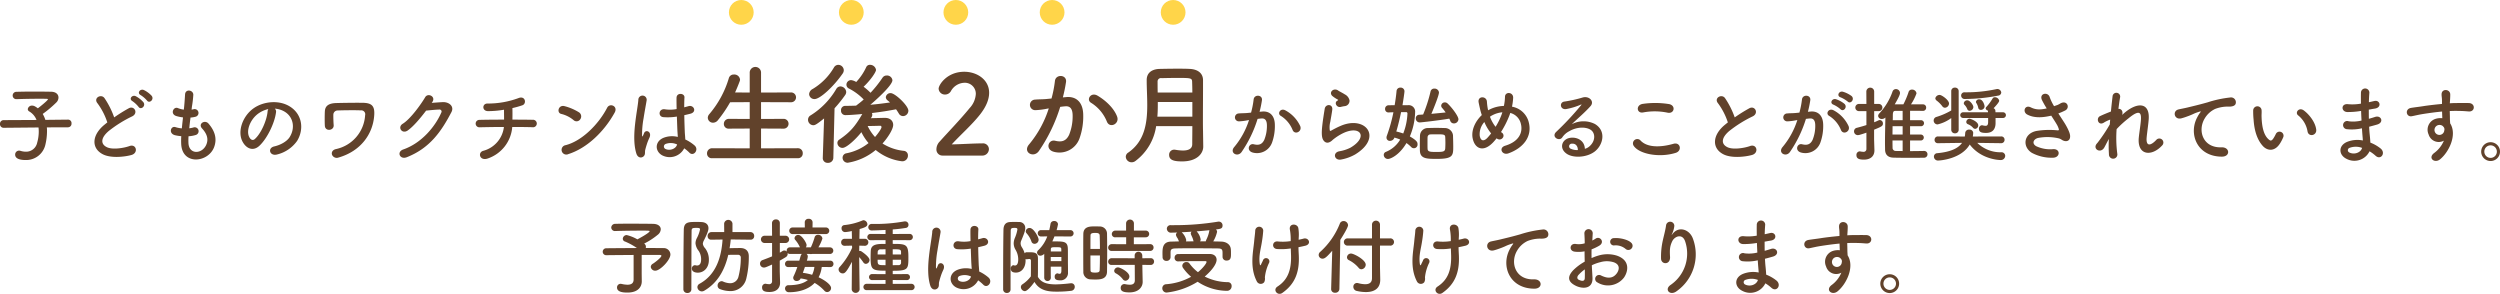 <svg id="グループ_11" data-name="グループ 11" xmlns="http://www.w3.org/2000/svg" width="908.88" height="106.84" viewBox="0 0 908.88 106.84">
  <defs>
    <style>
      .cls-1 {
        fill: #61422b;
        fill-rule: evenodd;
      }

      .cls-2 {
        fill: #ffd549;
      }
    </style>
  </defs>
  <path id="子どものワクチンは生後_か月から始めることが推奨されています_予防接種は随時受け付けております_" data-name="子どものワクチンは生後２か月から始めることが推奨されています。 予防接種は随時受け付けております。 " class="cls-1" d="M1030.74,2738.28a1.3,1.3,0,0,0,1.26-1.41,1.252,1.252,0,0,0-1.23-1.38h-0.03l-8.25.09a10.211,10.211,0,0,0-.96-2.16,41.112,41.112,0,0,0,5.01-4.23,2.559,2.559,0,0,0,.72-1.74c0-1.08-.84-2.07-2.67-2.1-1.68-.03-3.9-0.06-6.15-0.06s-4.56.03-6.42,0.09a1.337,1.337,0,0,0-1.41,1.35,1.308,1.308,0,0,0,1.38,1.32h0.06c2.58-.09,5.64-0.15,8.25-0.15,0.93,0,1.83,0,2.61.03,0.36,0,.51.06,0.51,0.18,0,0.39-3,2.79-3.66,3.27a7.42,7.42,0,0,0-1.26-.81,2.09,2.09,0,0,0-.81-0.18,1.508,1.508,0,0,0-1.59,1.29,1,1,0,0,0,.6.87,6.245,6.245,0,0,1,2.58,3.06l-11.91.06a1.328,1.328,0,0,0-1.38,1.41,1.312,1.312,0,0,0,1.35,1.38h0.03l12.63-.12a12.349,12.349,0,0,1,.09,1.53,14.709,14.709,0,0,1-.57,3.98,4.1,4.1,0,0,1-4.11,3.3,6.525,6.525,0,0,1-1.92-.3,2.039,2.039,0,0,0-.57-0.09,1.42,1.42,0,0,0-1.41,1.47c0,0.99.84,1.95,3.84,1.95a7.163,7.163,0,0,0,7.14-5.55,20.978,20.978,0,0,0,.6-4.82,12.05,12.05,0,0,0-.06-1.5Zm30.39-11.46a9.644,9.644,0,0,0-2.79-2.07c-1.35-.63-2.67,1.05-1.2,1.83a10.188,10.188,0,0,1,2.28,1.95C1060.29,2729.79,1062.18,2728.17,1061.13,2726.82Zm-3,2.34a9.748,9.748,0,0,0-2.73-2.16c-1.32-.69-2.7.96-1.26,1.77a10.453,10.453,0,0,1,2.22,2.07C1057.2,2732.13,1059.15,2730.54,1058.13,2729.16Zm-13.11,7.35c-0.3.21-.57,0.45-0.87,0.69-4.86,3.86-5.04,8.72-.72,10.91,2.97,1.5,7.98.9,10.35,0.24,2.67-.75,1.77-4.2-0.75-3.24-1.8.66-6.09,1.44-8.19,0.39-2.34-1.14-2.25-3.39.72-5.9a45.092,45.092,0,0,1,8.52-5.31c2.31-1.17.75-4.05-1.29-2.91a57.228,57.228,0,0,0-5.28,3.3,30.451,30.451,0,0,0-3.51-6.99c-1.2-1.71-4.14-.09-2.58,1.83A24.4,24.4,0,0,1,1045.02,2736.51Zm29.52,5.03a10.8,10.8,0,0,0,2.67-.48,1.429,1.429,0,1,0-.96-2.69,10.224,10.224,0,0,1-1.44.27c0.12-1.26.27-2.55,0.45-3.9a9.322,9.322,0,0,0,1.83-.3,1.408,1.408,0,1,0-.69-2.73,5.528,5.528,0,0,1-.75.15c0.03-.36.09-0.72,0.12-1.08a37.785,37.785,0,0,0,.51-4.32c0-1.77-2.85-2.25-3-.15-0.09,1.41-.15,2.55-0.33,4.44-0.03.36-.09,0.75-0.12,1.11a8.479,8.479,0,0,1-2.16-.57c-1.59-.66-2.91,2.1-0.63,2.88a13.668,13.668,0,0,0,2.49.51c-0.15,1.35-.3,2.67-0.42,3.99a10.513,10.513,0,0,1-2.31-.45c-1.71-.57-2.64,2.28-0.21,2.93a16.349,16.349,0,0,0,2.31.36c-0.06.93-.06,1.83-0.03,2.67,0.24,8.01,9.81,7.02,11.97,1.32,1.14-3.03.3-5.87-2.04-8.57-1.32-1.53-3.9.06-2.34,1.77,1.68,1.83,2.52,3.8,1.47,6.05-1.56,3.33-6.24,3.51-6.42-.78A22.227,22.227,0,0,1,1074.54,2741.54Zm31.38-10.04a7.781,7.781,0,0,1,3.72,1.2c2.97,1.89,3.78,5.82,1.65,9.17-0.99,1.56-3.3,2.85-5.58,3.36-2.58.6-1.65,3.63,0.99,2.94a12.541,12.541,0,0,0,7.32-4.95c2.61-4.28,1.86-9.8-2.79-12.59-3.78-2.28-9.27-1.86-12.96.69-4.02,2.79-6.03,8.37-4.14,12.08,1.32,2.58,3.84,3.75,6.15,1.62,2.88-2.67,5.58-8.33,6.06-12.14A1.5,1.5,0,0,0,1105.92,2731.5Zm-2.37.15a2.122,2.122,0,0,0-.27.93c-0.3,3.24-2.4,8.01-4.65,9.98-0.75.66-1.53,0.21-1.98-.66-1.26-2.3.24-6.29,3.03-8.45A9.941,9.941,0,0,1,1103.55,2731.65Zm25.5,17.63c8.25-2.37,12.51-8.69,12.99-15.26,0.27-3.48-.81-4.62-4.29-4.65-3.39-.03-6.93.03-9.39,0.09-3.36.06-4.17,1.41-4.26,3.03-0.06.9-.09,3.99,0,5.25,0.15,2.19,3.36,1.77,3.21-.24-0.09-1.02-.15-3.12-0.12-3.9a1.566,1.566,0,0,1,1.62-1.44c1.47-.06,6.24-0.15,8.37-0.03a1.421,1.421,0,0,1,1.56,1.77,13.413,13.413,0,0,1-10.56,12.29c-1.38.3-1.74,1.29-1.47,2.07A1.847,1.847,0,0,0,1129.05,2749.28Zm34.11-20.18c1.41-2.01-1.59-3.45-2.58-1.77-1.38,2.37-5.28,7.89-8.16,9.66-2.04,1.26-.27,3.84,1.74,2.49,2.07-1.41,4.71-4.56,6.75-7.26,1.35-.15,3.54-0.36,4.8-0.39a0.728,0.728,0,0,1,.72,1.11c-2.22,5.1-7.17,11.09-13.83,13.4-2.49.87-1.26,3.81,1.29,2.82,8.43-3.33,12.57-9.41,16.23-16.4,1.11-2.13-.9-3.75-3.21-3.63-1.2.06-2.67,0.18-3.96,0.27Zm29.07,9.06c2.97,0,5.67.03,7.32,0.09a1.366,1.366,0,1,0,.06-2.7c-1.41-.03-4.17-0.06-7.32-0.06,0.03-1.44.03-3.03,0-4.2a33.022,33.022,0,0,0,3.63-1.02c1.65-.57,1.08-3.66-1.5-2.58a31.9,31.9,0,0,1-11.01,1.95c-2.19-.15-2.28,2.7-0.06,2.76a34.329,34.329,0,0,0,5.88-.51c0,0.99.03,2.34,0.03,3.6-3.36,0-6.69.03-8.91,0.09a1.352,1.352,0,1,0,0,2.7c2.37-.06,5.61-0.12,8.85-0.12a10.2,10.2,0,0,1-7.47,8.66c-2.16.54-1.41,3.84,1.62,2.79A13.165,13.165,0,0,0,1192.23,2738.16Zm37.23-5.22c1.32-2.37-1.77-3.63-2.73-1.77-3.03,5.88-9.09,12.08-15.12,13.61a1.717,1.717,0,1,0,1.02,3.24C1219.53,2745.83,1225.74,2739.69,1229.46,2732.94Zm-12.51,2.43a1.774,1.774,0,0,0-.39-2.49,19.026,19.026,0,0,0-5.28-2.28c-2.28-.63-3.03,2.4-1.23,2.82a11.073,11.073,0,0,1,4.44,2.22A1.589,1.589,0,0,0,1216.95,2735.37Zm37.8,10.55a13.818,13.818,0,0,1,1.86,1.56c1.5,1.59,3.63-1.02,1.92-2.58a14.324,14.324,0,0,0-3.39-2.19c-0.03-.96-0.15-1.94-0.18-2.69-0.06-1.47-.15-3.81-0.18-6.15,0.72-.15,1.44-0.33,2.16-0.51,2.58-.63,1.29-3.36-0.66-2.76-0.48.15-1.02,0.27-1.53,0.42,0-1.47.03-2.73,0.09-3.57,0.12-1.62-2.82-1.89-2.88.06-0.03.93,0,2.46,0.03,4.14a12.6,12.6,0,0,1-4.23.09c-2.31-.39-2.67,2.67-0.6,2.85a20.615,20.615,0,0,0,4.92-.21c0.09,2.37.15,4.68,0.24,5.91,0.03,0.57.09,1.01,0.09,1.49a8.53,8.53,0,0,0-5.28.36c-3.12,1.38-3.06,4.8-.45,6.3A5.958,5.958,0,0,0,1254.75,2745.92Zm-14.76,2.91c0.75-.72.36-1.56,0.6-2.4,0.12-.48.3-1.14,0.54-1.89a18.357,18.357,0,0,1,.93-2.37c1.08-2.24-1.2-3.26-1.89-1.82-0.06.15-.27,0.69-0.36,0.86-0.3.6-.33,0.51-0.39-0.03a33.368,33.368,0,0,1,.57-6.26c0.39-2.55.9-5.16,1.11-6.51a1.519,1.519,0,1,0-3.03-.06c-0.15,1.95-.81,5.31-1.2,8.94s-0.48,7.49.48,10.52C1237.86,2749.43,1239.21,2749.55,1239.99,2748.83Zm12.18-4.32c-0.48,1.77-2.91,2.4-4.35,1.59a1,1,0,0,1,.18-1.77,5.414,5.414,0,0,1,4.14.18h0.03Zm43.87,5.01a1.7,1.7,0,0,0,1.8-1.8,1.742,1.742,0,0,0-1.8-1.83l-13.36.04v-7.2l8.08,0.04a1.785,1.785,0,1,0,0-3.56l-8.08.04v-6.12l10.8,0.04a1.785,1.785,0,1,0,0-3.56l-10.8.04v-7.12a2.064,2.064,0,1,0-4.12,0v7.12l-5.32-.04q0.9-1.98,1.68-4.08a1.773,1.773,0,0,0,.12-0.6,2.07,2.07,0,0,0-2.24-1.84,1.814,1.814,0,0,0-1.84,1.36,35.867,35.867,0,0,1-7.12,13.08,2.041,2.041,0,0,0-.52,1.28,1.872,1.872,0,0,0,1.92,1.8,2.267,2.267,0,0,0,1.76-.92,46.881,46.881,0,0,0,4.44-6.52l7.12-.04v6.12l-7.52-.04a1.818,1.818,0,0,0-1.88,1.84,1.7,1.7,0,0,0,1.88,1.72l7.52-.04v7.2l-13.64-.04a1.851,1.851,0,0,0-1.88,1.91,1.7,1.7,0,0,0,1.88,1.72h31.12Zm26.76-14.83a1.729,1.729,0,0,0,.32-1,1.605,1.605,0,0,0-.12-0.6c3.12-.36,6.12-0.84,8.76-1.36,0.36,0.48.68,1,1,1.52a1.755,1.755,0,0,0,1.56.96,1.982,1.982,0,0,0,1.92-1.96c0-1.84-4.84-6.4-6.44-6.4a1.685,1.685,0,0,0-1.76,1.48,1.571,1.571,0,0,0,.64,1.16c0.28,0.24.6,0.48,0.88,0.76-2.28.32-4.68,0.64-7.16,0.84,1.28-1.04,8.04-6.96,8.04-8.92a1.96,1.96,0,0,0-2.08-1.72,1.779,1.779,0,0,0-1.52.8,42.077,42.077,0,0,1-4.36,5.48,22.566,22.566,0,0,0-2.52-2.2c2.52-2.36,4.52-5.32,4.52-6.12a2.178,2.178,0,0,0-2.2-1.84,1.417,1.417,0,0,0-1.36.84,20.362,20.362,0,0,1-3.64,5.4,4.688,4.688,0,0,0-1.84-.68,1.692,1.692,0,0,0-1.72,1.64,1.592,1.592,0,0,0,.96,1.44,20.038,20.038,0,0,1,5.32,3.96c-0.92.84-1.84,1.52-2.72,2.2l-0.08.04c-1.32.04-2.64,0.08-3.96,0.08a1.512,1.512,0,0,0-1.48,1.64,1.568,1.568,0,0,0,1.52,1.72c1.8,0,4.84-.28,6.2-0.4-2.48,4.32-4.36,6.6-8.32,9.28a1.432,1.432,0,0,0-.72,1.24,1.853,1.853,0,0,0,1.84,1.8c1.52,0,5.04-3.36,6.88-5.72a18.233,18.233,0,0,0,2.6,3.96,18.476,18.476,0,0,1-8,3.71,1.645,1.645,0,0,0-1.44,1.6,1.828,1.828,0,0,0,1.92,1.84,21.215,21.215,0,0,0,10.12-4.63,18.634,18.634,0,0,0,9.6,4.11,2.046,2.046,0,0,0,2.12-2.08,1.627,1.627,0,0,0-1.48-1.72,17.817,17.817,0,0,1-7.76-2.67c1.88-2.08,3.88-5.16,3.88-6.76,0-1.44-1.08-2.56-3-2.56-0.68,0-3.32.08-5.12,0.12Zm-10.44-15.96a2.144,2.144,0,0,0,.4-1.2,2.025,2.025,0,0,0-2-1.96,1.868,1.868,0,0,0-1.6,1,21.965,21.965,0,0,1-7.68,7.76,2.308,2.308,0,0,0-1.32,1.88,1.882,1.882,0,0,0,2,1.8C1304.16,2728.01,1309.12,2723.41,1312.36,2718.73Zm-7.24,30.67v0.08a1.708,1.708,0,0,0,1.84,1.72,1.86,1.86,0,0,0,2-1.8l0.44-18.03a47.761,47.761,0,0,0,3.88-4.84,1.936,1.936,0,0,0,.36-1.08,2.2,2.2,0,0,0-2.08-2.04,1.778,1.778,0,0,0-1.52.92,27.9,27.9,0,0,1-9.32,9.6,1.813,1.813,0,0,0-.96,1.6,1.989,1.989,0,0,0,1.92,2c0.6,0,1.2-.28,3.92-2.48Zm19-7.59a16.286,16.286,0,0,1-2.68-4c1.8,0,4.04-.08,4.32-0.08h0.12a0.49,0.49,0,0,1,.6.44C1326.48,2738.85,1325,2740.81,1324.12,2741.81Zm38.88,6.75a2.376,2.376,0,0,0,2.52-2.35,2.135,2.135,0,0,0-2.4-2.08c-3.28,0-7.8.32-11.12,0.36,3.32-3.6,7.24-7,10.28-10.84,2.36-3,3.32-5.64,3.32-7.92,0-4.76-4.4-7.64-9.04-7.64-6.28,0-9.32,4.76-9.32,6.16a2.268,2.268,0,0,0,2.36,2.12,2.418,2.418,0,0,0,2.08-1.2,5.828,5.828,0,0,1,4.92-3.08,3.991,3.991,0,0,1,4.16,4.08,8.252,8.252,0,0,1-2.24,5.12c-3.52,4.32-8.16,9.08-10.92,12.2a4.075,4.075,0,0,0-1.16,2.72,2.192,2.192,0,0,0,2.24,2.35H1363Zm49.12-14.19c-1.08-2.88-3.92-5.72-7.12-7.6-2.48-1.44-4.24,1.56-2.28,2.64a14.362,14.362,0,0,1,5.72,6.88C1409.52,2738.77,1413.12,2737.01,1412.12,2734.37Zm-19.72-6.96a52.7,52.7,0,0,0,1.16-5.64c0.32-2.68-3.76-2.92-4.04-.32a42.7,42.7,0,0,1-1.24,6.36l-2,.2c-1.44.12-2.68,0.08-3.92,0.2a1.922,1.922,0,1,0,.12,3.84,27.137,27.137,0,0,0,4.32-.56l0.48-.08a38.594,38.594,0,0,1-7.08,13c-2.6,2.91,1.56,5.23,3.48,2.51a58.73,58.73,0,0,0,7.76-16.07c0.64-.08,1.24-0.16,1.84-0.2,1.84-.16,2.68,1,2.68,3.44a17.854,17.854,0,0,1-1.28,6.92c-1.12,2.36-2.8,2.72-5.08,2.16-2.44-.6-3.72,3.08-0.56,3.99a7.748,7.748,0,0,0,9.4-4.79,23.825,23.825,0,0,0,1.36-8.92c-0.16-4.48-2.72-6.44-6.08-6.16Zm51.04,17.88-0.08-5.64c-0.04-1.36-.04-2.84-0.04-4.4,0-3.56.04-7.56,0.04-11.32v-2.84c-0.04-2.64-2.12-3.92-4.84-4.04-1.36-.08-2.96-0.08-4.56-0.08-2.2,0-4.48.04-6.28,0.08-2.72.04-4.8,1.28-4.8,4.04,0,2.88.2,6,.2,9.12,0,6.6-.96,13.16-6.92,17.27a1.825,1.825,0,0,0-.88,1.52,2.113,2.113,0,0,0,2.12,2,2.277,2.277,0,0,0,1.4-.48,19.293,19.293,0,0,0,7.52-12.67h13.16c0,2.36-.04,4.6-0.04,6.56,0,1.8-1.56,2.31-3.4,2.31a16.712,16.712,0,0,1-2.72-.27,1.641,1.641,0,0,0-.44-0.04,1.819,1.819,0,0,0-1.84,1.91c0,1.92,1.8,2.36,4.72,2.36,5.56,0,7.68-3,7.68-5.35v-0.04Zm-16.56-19.64c-0.04-1.36-.04-2.72-0.04-3.96a1.226,1.226,0,0,1,1.48-1.28c1.68-.04,3.76-0.08,5.8-0.08,4.68,0,5.24.04,5.28,1.36,0.04,1.2.08,2.56,0.08,3.96h-12.6Zm12.6,8.76h-12.72c0.16-1.8.16-3.56,0.16-5.32h12.56v5.32Zm39.23,3.45a12.437,12.437,0,0,0-5.34-5.7c-1.86-1.08-3.18,1.17-1.71,1.98a10.772,10.772,0,0,1,4.29,5.16C1476.76,2741.15,1479.46,2739.84,1478.71,2737.86Zm-14.79-5.22a39.528,39.528,0,0,0,.87-4.23c0.24-2.01-2.82-2.19-3.03-.24a32.028,32.028,0,0,1-.93,4.77l-1.5.15c-1.08.09-2.01,0.06-2.94,0.15a1.441,1.441,0,1,0,.09,2.88,20.353,20.353,0,0,0,3.24-.42l0.36-.06a28.89,28.89,0,0,1-5.31,9.74c-1.95,2.19,1.17,3.93,2.61,1.89a44.137,44.137,0,0,0,5.82-12.05c0.48-.06.93-0.12,1.38-0.15,1.38-.12,2.01.75,2.01,2.58a13.342,13.342,0,0,1-.96,5.18c-0.84,1.77-2.1,2.04-3.81,1.62-1.83-.45-2.79,2.31-0.42,3a5.816,5.816,0,0,0,7.05-3.6,17.816,17.816,0,0,0,1.02-6.68c-0.12-3.36-2.04-4.83-4.56-4.62Zm30.81-2.04a1.952,1.952,0,0,0,1.89-2.1,3.2,3.2,0,0,0-1.71-2.19c-0.87-.57-1.89-1.02-2.43-1.41-1.5-1.08-3.48.51-2.19,1.92a10.5,10.5,0,0,0,2.13,1.41c0.21,0.15-.09.3-0.24,0.39-1.26.69-.18,2.61,1.26,2.25C1493.92,2730.75,1494.34,2730.66,1494.73,2730.6Zm3.96,17.54c10.14-6.21,3.75-14.3-5.31-10.37-1.41.6-2.82,1.38-3.42,1.71-0.27.15-.42,0.15-0.51-0.09a7.878,7.878,0,0,1,.18-3.12c0.24-1.44.57-3.12,0.72-4.38,0.27-2.16-2.46-2.22-2.76-.3-0.24,1.53-.63,3.84-0.87,6.03s-0.3,4.04.24,5.09,1.74,1.89,3.51.18a18.621,18.621,0,0,1,4.02-2.57c3.18-1.44,5.37-.99,6,0.21s-0.27,3.26-3.57,5.18a14.069,14.069,0,0,1-4.02,1.29c-2.55.51-1.77,3.48,0.66,3A16.242,16.242,0,0,0,1498.69,2748.14Zm34.2-13.01a4.785,4.785,0,0,1,.36.81,1.375,1.375,0,0,0,1.32.93,1.617,1.617,0,0,0,1.65-1.5c0-1.11-2.28-4.17-3.93-5.73a1.388,1.388,0,0,0-.99-0.42,1.3,1.3,0,0,0-1.35,1.2,1.183,1.183,0,0,0,.33.81,15.816,15.816,0,0,1,1.29,1.65c-1.35.15-3.33,0.33-5.19,0.51,1.17-2.76,2.76-6.81,2.76-7.77a1.573,1.573,0,0,0-1.68-1.41,1.322,1.322,0,0,0-1.38,1.05,52.835,52.835,0,0,1-2.7,8.37c-0.54.03-1.02,0.09-1.41,0.09a1.258,1.258,0,0,0-1.26,1.32,1.432,1.432,0,0,0,1.47,1.47C1522.54,2736.51,1529.08,2735.79,1532.89,2735.13Zm1.44,10.1c0-1.35-.06-2.94-0.09-4.05a2.977,2.977,0,0,0-3.09-2.63c-0.96-.03-2.04-0.06-3.18-0.06-0.9,0-1.86.03-2.76,0.06a2.841,2.841,0,0,0-2.97,2.75c-0.03.93-.06,2.16-0.06,3.39,0,0.75,0,1.47.03,2.13,0.12,2.94,2.55,2.94,6.21,2.94C1534.24,2749.76,1534.33,2748.56,1534.33,2745.23Zm-18.45-14.99c0.27-1.62.72-4.53,0.72-5.1a1.362,1.362,0,0,0-1.47-1.29,1.345,1.345,0,0,0-1.41,1.23c-0.15,1.65-.39,3.39-0.69,5.16-0.81,0-1.56.03-2.25,0.03a1.278,1.278,0,0,0-1.23,1.35,1.2,1.2,0,0,0,1.23,1.26h0.06c0.54-.03,1.14-0.06,1.74-0.06a56.8,56.8,0,0,1-2.37,8.48,2.209,2.209,0,0,0-.15.69,1.2,1.2,0,0,0,1.29,1.23,1.7,1.7,0,0,0,1.59-1.2,14.386,14.386,0,0,1,2.1.72,10.627,10.627,0,0,1-5.19,4.47,1.163,1.163,0,0,0-.78,1.11,1.5,1.5,0,0,0,1.53,1.47c0.99,0,4.23-1.5,6.72-5.79a12.67,12.67,0,0,1,1.68,1.41,1.331,1.331,0,0,0,2.34-1.05c0-.54-0.09-1.2-2.79-2.76a24.093,24.093,0,0,0,1.92-8.78,2.338,2.338,0,0,0-2.58-2.58h-2.01Zm15.54,15.68c-0.06,1.23-.84,1.32-3.15,1.32-2.16,0-3.21,0-3.27-1.11-0.03-.54-0.03-1.35-0.03-2.16s0-1.62.03-2.13a1.044,1.044,0,0,1,1.17-.98c0.57-.03,1.29-0.03,2.01-0.03,2.58,0,3.18,0,3.24,1.01,0.03,0.51.06,1.29,0.06,2.04S1531.45,2745.38,1531.42,2745.92Zm-14.31-13.16a0.484,0.484,0,0,1,.57.54,22.4,22.4,0,0,1-1.53,7.23,21.383,21.383,0,0,0-2.52-.72c0.69-2.34,1.26-4.71,1.74-7.05h1.74Zm32.97,9.53c0.09,0.06.15,0.09,0.24,0.15a1.44,1.44,0,0,0,1.98-.3,1.274,1.274,0,0,0-.21-1.85,4.41,4.41,0,0,1-.39-0.3,33.815,33.815,0,0,0,3.06-6.06c0.12-.3.21-0.6,0.3-0.87a5.293,5.293,0,0,1,3.87,4.02c0.72,2.85-.45,6.29-5.67,7.88-2.61.78-1.14,3.63,1.14,2.79,5.19-1.86,8.88-6,7.32-11.54a7.638,7.638,0,0,0-6.03-5.43,20.6,20.6,0,0,0,.42-3.18c0.12-2.19-3-2.43-2.97-.33a18.388,18.388,0,0,1-.39,3.24,12.322,12.322,0,0,0-5.13,1.26,5.949,5.949,0,0,0-.6.33,5.225,5.225,0,0,1-.15-0.66,21.428,21.428,0,0,1-.3-2.49c-0.12-2.13-3.51-2.16-3,.33,0.12,0.63.42,2.01,0.57,2.61,0.15,0.66.36,1.32,0.57,1.95-2.49,2.37-3.93,5.67-3.3,8.54,0.81,3.78,3.96,5.1,7.5,1.29C1549.3,2743.25,1549.69,2742.8,1550.08,2742.29Zm2.1-9.47c-0.03.15-.09,0.3-0.12,0.42a23.829,23.829,0,0,1-2.34,4.86,13.207,13.207,0,0,1-2.04-3.66,5.245,5.245,0,0,1,.87-0.54A9.657,9.657,0,0,1,1552.18,2732.82Zm-4.08,7.68a19.752,19.752,0,0,1-1.44,1.7c-0.84.87-2.25,1.53-2.7-.81a6.6,6.6,0,0,1,1.68-5.03A16.612,16.612,0,0,0,1548.1,2740.5Zm34.08,5.6c-0.09-2.7-2.34-4.14-4.74-4.05-3.54.12-4.95,3.84-1.77,5.91,2.28,1.5,6.96,1.38,9.93-.75,3.15-2.28,4.56-7.55.24-10.13a9.191,9.191,0,0,0-8.43.09c1.08-1.05,2.28-2.13,3.48-3.24s2.4-2.28,3.36-3.36c1.5-1.68-.48-3.81-2.88-3.12a46.387,46.387,0,0,1-6.6,1.47c-2.04.24-1.59,3.21,0.78,2.7a24.033,24.033,0,0,0,5.04-1.53c0.24-.12.54-0.24,0.21,0.18a106.278,106.278,0,0,1-9.06,9.69c-1.86,1.82,1.14,3.59,2.22,2a6.655,6.655,0,0,1,2.52-2.24c3.03-1.77,6.27-1.56,7.83-.51,1.71,1.14,1.8,3.98-.39,5.93A4.043,4.043,0,0,1,1582.18,2746.1Zm-2.55.45a5.4,5.4,0,0,1-2.52-.45,0.958,0.958,0,0,1,.42-1.86C1578.85,2744.12,1579.66,2745.17,1579.63,2746.55Zm32.64-13.58c2.43,0.51,3.09-2.58.57-3.12a31.85,31.85,0,0,0-9.57-.09c-2.67.39-2.28,3.57,0.09,3.12A22.809,22.809,0,0,1,1612.27,2732.97Zm2.94,14.6c2.43-.75,1.71-3.99-0.78-3.3-4.53,1.29-9.39,1.5-11.94-1.11a1.581,1.581,0,0,0-2.49,1.95C1602.07,2748.02,1609.27,2749.43,1615.21,2747.57Zm18.96-11.06c-0.3.21-.57,0.45-0.87,0.69-4.86,3.86-5.04,8.72-.72,10.91,2.97,1.5,7.98.9,10.35,0.24,2.67-.75,1.77-4.2-0.75-3.24-1.8.66-6.09,1.44-8.19,0.39-2.34-1.14-2.25-3.39.72-5.9a45.092,45.092,0,0,1,8.52-5.31c2.31-1.17.75-4.05-1.29-2.91a57.228,57.228,0,0,0-5.28,3.3,30.451,30.451,0,0,0-3.51-6.99c-1.2-1.71-4.14-.09-2.58,1.83A24.4,24.4,0,0,1,1634.17,2736.51Zm43.56-7.59c1.08,1.08,2.67-.87,1.41-2.01a9.966,9.966,0,0,0-3.15-1.56c-1.44-.39-2.4,1.53-0.84,2.04A10.473,10.473,0,0,1,1677.73,2728.92Zm-2.61,2.79c1.05,1.11,2.67-.78,1.44-1.95a9.613,9.613,0,0,0-3.06-1.68c-1.41-.45-2.49,1.41-0.93,1.98A10.33,10.33,0,0,1,1675.12,2731.71Zm2.94,6.15a12.437,12.437,0,0,0-5.34-5.7c-1.86-1.08-3.18,1.17-1.71,1.98a10.772,10.772,0,0,1,4.29,5.16C1676.11,2741.15,1678.81,2739.84,1678.06,2737.86Zm-14.79-5.22a39.528,39.528,0,0,0,.87-4.23c0.24-2.01-2.82-2.19-3.03-.24a32.028,32.028,0,0,1-.93,4.77l-1.5.15c-1.08.09-2.01,0.06-2.94,0.15a1.441,1.441,0,1,0,.09,2.88,20.353,20.353,0,0,0,3.24-.42l0.36-.06a28.89,28.89,0,0,1-5.31,9.74c-1.95,2.19,1.17,3.93,2.61,1.89a44.137,44.137,0,0,0,5.82-12.05c0.48-.06.93-0.12,1.38-0.15,1.38-.12,2.01.75,2.01,2.58a13.342,13.342,0,0,1-.96,5.18c-0.84,1.77-2.1,2.04-3.81,1.62-1.83-.45-2.79,2.31-0.42,3a5.816,5.816,0,0,0,7.05-3.6,17.816,17.816,0,0,0,1.02-6.68c-0.12-3.36-2.04-4.83-4.56-4.62Zm42.18,14.24c-1.62.03-3.36,0.06-5.04,0.06v-3.87h3.87a1.076,1.076,0,1,0,0-2.15h-3.87v-3.03h3.87a1.1,1.1,0,1,0,0-2.19h-3.87v-3.42c1.62,0,3.24,0,4.65.03h0.03a1.14,1.14,0,0,0,1.17-1.2,1.125,1.125,0,0,0-1.14-1.17h-4.38a18.5,18.5,0,0,0,2.01-3.99,1.584,1.584,0,0,0-1.65-1.38,1.231,1.231,0,0,0-1.26.96,29.669,29.669,0,0,1-1.86,4.41h-3.15c1.83-3.12,1.92-3.81,1.92-4.14a1.466,1.466,0,0,0-1.5-1.41,1.283,1.283,0,0,0-1.23.93,22.336,22.336,0,0,1-4.74,7.86,1.4,1.4,0,0,0-.48.96,1.261,1.261,0,0,0,1.38,1.11,1.707,1.707,0,0,0,1.26-.54c-0.06,2.91-.15,6.24-0.15,9.17,0,0.87.03,1.68,0.03,2.46,0.03,2.13,1.32,2.94,3.06,2.97,1.86,0.06,4.02.06,6.15,0.06,1.71,0,3.42,0,4.92-.03a1.218,1.218,0,0,0,1.29-1.26,1.181,1.181,0,0,0-1.26-1.2h-0.03Zm-20.91-.66a1.012,1.012,0,0,1-1.23.96,4.943,4.943,0,0,1-.96-0.12,0.831,0.831,0,0,0-.27-0.03,1.262,1.262,0,0,0-1.17,1.38c0,1.41,1.26,1.62,2.73,1.62,2.58,0,3.81-1.44,3.81-3.33v-0.12c-0.03-1.05-.12-3.75-0.12-4.23v-3.2c2.7-1.11,3.21-1.32,3.21-2.25a1.223,1.223,0,0,0-1.11-1.26,0.95,0.95,0,0,0-.48.12c-0.51.24-1.02,0.48-1.59,0.69v-4.05h1.68a1.305,1.305,0,1,0,0-2.61h-1.68v-4.5a1.425,1.425,0,0,0-2.85,0l0.03,4.5h-2.73a1.305,1.305,0,1,0,0,2.61h2.73v5.07c-1.11.36-2.28,0.69-3.45,0.99a1.293,1.293,0,0,0-1.05,1.29,1.355,1.355,0,0,0,1.41,1.37,2.438,2.438,0,0,0,.57-0.08q1.26-.36,2.52-0.81v5.99Zm13.17-10.52h-3.6c0.03-.39.03-0.78,0.03-1.14,0-1.47,0-2.25.9-2.25h2.67v3.39Zm0,5.22h-3.69c0-1.02.03-2.04,0.03-3.03h3.66v3.03Zm0,5.99c-0.87,0-1.71,0-2.49-.03a1.122,1.122,0,0,1-1.17-1.26c-0.03-.81-0.03-1.68-0.03-2.55h3.69v3.84Zm22.56-21.35a1.168,1.168,0,0,0-1.29,1.17,1.253,1.253,0,0,0,1.35,1.26,65.065,65.065,0,0,0,12.12-1.23,1.216,1.216,0,0,0,1.11-1.14,1.426,1.426,0,0,0-1.71-1.23,51.979,51.979,0,0,1-10.89,1.17h-0.69Zm7.23,5.13c0-.51-0.63-2.58-1.89-2.58a1.156,1.156,0,0,0-1.26.9,0.726,0.726,0,0,0,.12.39,4.861,4.861,0,0,1,.72,1.77,0.929,0.929,0,0,0,.96.78A1.345,1.345,0,0,0,1727.5,2730.69Zm6.72,4.2a1.035,1.035,0,1,0,0-2.07h-2.76l-0.03-.48a1.024,1.024,0,0,0-.66-0.99c2.01-2.1,2.04-2.58,2.04-2.73a1.566,1.566,0,0,0-1.56-1.26,0.876,0.876,0,0,0-.84.45,18.286,18.286,0,0,1-2.28,3.09,0.8,0.8,0,0,0-.24.51,1.055,1.055,0,0,0,.84.81v0.6h-9a1.036,1.036,0,1,0,0,2.07h9.06v1.41c0,1.11-.33,1.44-0.93,1.44a4.426,4.426,0,0,1-1.11-.18,0.661,0.661,0,0,0-.24-0.03,1.207,1.207,0,0,0-1.05,1.35c0,1.29,1.2,1.44,2.58,1.44,2.88,0,3.45-2.01,3.45-3.57v-1.86h2.73Zm-10.8-3.93c0-.87-1.29-2.49-2.19-2.49a1.255,1.255,0,0,0-1.29,1.02,0.86,0.86,0,0,0,.24.6,4.591,4.591,0,0,1,1.02,1.56,0.9,0.9,0,0,0,.87.63A1.423,1.423,0,0,0,1723.42,2730.96Zm0.66,7.89a1.255,1.255,0,0,0,1.11-1.29c0-1.35-2.76-2.4-3.18-2.4a1.258,1.258,0,0,0-1.17,1.17,0.921,0.921,0,0,0,.63.84,4.544,4.544,0,0,1,1.83,1.29A1.138,1.138,0,0,0,1724.08,2738.85Zm-10.98-7.68a1.591,1.591,0,0,0,1.47-1.53c0-1.29-2.67-3.12-3.36-3.12a1.587,1.587,0,0,0-1.62,1.2,1.178,1.178,0,0,0,.51.87,10.628,10.628,0,0,1,2.01,2.01A1.2,1.2,0,0,0,1713.1,2731.17Zm2.28,8.01a1.291,1.291,0,0,0,1.35,1.29,1.275,1.275,0,0,0,1.35-1.29v-14.04a1.273,1.273,0,0,0-1.35-1.29,1.257,1.257,0,0,0-1.35,1.29v7.02a25.066,25.066,0,0,1-5.34,2.34,1.347,1.347,0,0,0-1.05,1.32,1.4,1.4,0,0,0,1.44,1.41,13.533,13.533,0,0,0,4.95-2.31v4.26Zm18.15,4.88a1.2,1.2,0,0,0,1.23-1.26,1.164,1.164,0,0,0-1.26-1.2l-10.29.03a8.267,8.267,0,0,0,.15-1.4,1.3,1.3,0,0,0-1.44-1.11,1.338,1.338,0,0,0-1.47,1.29,7.978,7.978,0,0,1-.15,1.22l-9.75-.03a1.2,1.2,0,0,0-1.23,1.26,1.147,1.147,0,0,0,1.2,1.2h0.03l8.76-.12c-1.41,2.01-4.2,3.3-9,3.75a1.252,1.252,0,0,0-1.23,1.26,1.447,1.447,0,0,0,1.56,1.41c0.78,0,8.4-.57,11.46-5.82,4.05,5.37,10.59,5.64,11.16,5.64a1.59,1.59,0,0,0,1.74-1.5,1.341,1.341,0,0,0-1.53-1.32,12.063,12.063,0,0,1-8.64-3.42l8.67,0.12h0.03Zm20.79-10.82a23.088,23.088,0,0,0,2.49-1.08c1.83-.93.78-3.84-1.65-2.61a10.062,10.062,0,0,1-1.11.6c-0.45.15-.87,0.3-1.29,0.45a17.27,17.27,0,0,1-1.56-3.21c-0.6-2.16-3.96-1.47-2.85.96a30.288,30.288,0,0,0,1.74,3.06c-2.25.51-3.9,0.57-5.82-.39-2.16-1.05-3.09,1.68-1.23,2.64,2.07,1.08,4.68,1.26,8.13.51a4.874,4.874,0,0,0,.57-0.12c0.72,1.14,1.44,2.22,1.98,3.15a7.455,7.455,0,0,1,.75,1.68c0.12,0.39,0,.54-0.45.51a29.077,29.077,0,0,0-7.62.21c-4.8.96-5.22,5.81-1.71,7.97a15.23,15.23,0,0,0,7.5,1.77c2.85,0.09,3.03-3.24.27-3.12a11.854,11.854,0,0,1-6.21-1.08c-1.59-.93-1.08-2.46.6-2.97a18.2,18.2,0,0,1,7.41.09,3.356,3.356,0,0,1,1.23.51c1.56,1.08,3.33.57,3.09-1.56-0.15-1.43-1.68-4.01-2.22-4.82C1755.73,2735.4,1755.01,2734.32,1754.32,2733.24Zm18.36,9.29a47.041,47.041,0,0,0,.03,5.55,1.533,1.533,0,1,0,3.03-.24,43.982,43.982,0,0,1-.24-8.9,36.064,36.064,0,0,1,4.29-3.9c4.2-3.48,4.65-1.86,4.56.27-0.09,1.8-.63,5.04-0.78,6.62-0.69,6.63,4.68,7.11,8.49,2.94a1.467,1.467,0,1,0-2.16-1.98c-2.01,2.13-3.78,2.49-3.48-.93,0.15-1.7.63-4.88,0.75-6.68,0.39-5.97-3.96-6.24-8.61-2.43-0.33.27-.69,0.6-1.05,0.93,0.45-1.41-.39-2.31-1.35-2.19,0.21-1.74.42-3.24,0.63-4.32a1.388,1.388,0,0,0-2.76-.3c-0.15,1.32-.39,3.33-0.6,5.58-1.41.54-2.85,1.14-3.93,1.65-1.62.75-.69,3.69,1.38,2.37a11.107,11.107,0,0,1,2.28-1.08c-0.06.6-.09,1.17-0.15,1.77a58.741,58.741,0,0,1-4.47,6.68,2.453,2.453,0,0,0-.24.27c-1.65,1.95,1.38,3.78,2.73,1.41C1771.51,2744.75,1772.05,2743.61,1772.68,2742.53Zm41.07,6.42c3.18,0.03,3-3.51-.15-3.39-6.72.24-8.73-6.05-6.09-10.46a8.646,8.646,0,0,1,3.84-3.51,12.894,12.894,0,0,1,4.47-.84c2.1,0.12,2.76-.48,2.94-0.99a1.769,1.769,0,0,0-2.04-2.31,40.392,40.392,0,0,0-8.19,1.77c-3.06.87-5.67,1.47-7.14,1.83-0.96.24-2.7,0.57-3.33,0.72-2.4.51-1.62,3.96,1.02,3.24,0.9-.24,1.74-0.54,2.7-0.9,2.04-.78,1.53-0.78,3.78-1.5,0.57-.18.72-0.21,0.24,0.42a10.367,10.367,0,0,0-.96,1.56C1801.57,2740.62,1804.69,2748.92,1813.75,2748.95Zm34.32-9.83c-0.3-2.55-2.37-5.37-4.5-6.96-1.8-1.35-3.42.87-1.98,1.86a9.467,9.467,0,0,1,3.33,5.82C1845.34,2741.9,1848.31,2741.3,1848.07,2739.12Zm-13.11,4.94a13.726,13.726,0,0,0,1.17-2.31,1.472,1.472,0,0,0-2.73-1.07,12.233,12.233,0,0,1-.99,1.76c-0.66.9-1.05,0.81-1.83,0.06-1.68-1.61-2.25-4.58-2.37-7.73-0.06-1.38.06-1.44,0-2.61a1.53,1.53,0,1,0-3.06.03,29.884,29.884,0,0,0,.15,3.33c0.24,3.78,1.23,7.25,3.39,9.59C1830.37,2746.91,1833.04,2747.18,1834.96,2744.06Zm29.43-11.72c0.03,1.17.09,2.34,0.15,3.48a12.784,12.784,0,0,1-4.68.27,1.492,1.492,0,1,0-.63,2.88,16.312,16.312,0,0,0,5.46-.33c0.06,0.93.12,1.77,0.18,2.48,0.06,0.69.12,1.32,0.15,1.95a10.137,10.137,0,0,0-5.73.51c-3.27,1.38-3.09,4.74-.24,6.15a6.119,6.119,0,0,0,8.4-2.73,13.813,13.813,0,0,1,2.19,1.62c1.89,1.74,3.84-.99,1.83-2.64a13.952,13.952,0,0,0-3.72-2.13c-0.06-1.08-.15-2.16-0.24-2.96-0.09-.87-0.15-1.8-0.21-2.82,0.87-.21,1.83-0.48,2.88-0.78,2.67-.75,1.53-3.51-0.69-2.79-0.81.27-1.56,0.48-2.28,0.69-0.03-1.11-.03-2.22-0.03-3.33,0.69-.12,1.44-0.27,2.25-0.39,2.61-.42,1.8-3.21-0.18-2.76-0.72.15-1.41,0.33-2.04,0.45,0.03-1.2.09-2.4,0.18-3.48a1.53,1.53,0,0,0-3.06.03c-0.03.96-.03,2.37,0,3.96a17.255,17.255,0,0,1-4.65.21c-2.73-.33-2.61,2.79-0.3,2.85a26.99,26.99,0,0,0,4.71-.36Zm0.36,13.43c-0.45,1.68-2.79,2.58-4.62,1.68a0.907,0.907,0,0,1,.09-1.71A6.532,6.532,0,0,1,1864.75,2745.77Zm29.73-2.64a10.651,10.651,0,0,1-3.42,4.41c-2.61,1.86,0,3.99,2.01,2.4,3.18-2.55,6.36-8.9,3.69-13.1-0.03-.66-0.09-1.29-0.09-1.71,0-.87-0.03-1.8-0.06-2.76,0.78-.03,1.5-0.06,2.19-0.06,1.86,0.03,2.58.03,4.71,0.21,2.4,0.18,2.52-3,0-3.06-2.04-.03-3.09,0-4.56,0-0.66,0-1.44.03-2.31,0.09,0-.15.03-0.3,0.03-0.45,0.06-.81.15-2.19,0.12-2.88-0.12-1.89-3.15-2.1-3.15.09,0,0.96.18,1.08,0.15,2.94v0.54c-2.64.24-5.34,0.57-6.84,0.81-1.26.21-3.21,0.42-4.41,0.63-2.37.39-1.77,3.39,0.24,3.03,0.9-.15,2.31-0.54,4.47-0.87,1.56-.24,4.05-0.6,6.57-0.84,0.03,0.87.06,1.77,0.09,2.43a5.944,5.944,0,0,0-2.58.27,4.143,4.143,0,0,0-2.4,5.64A3.835,3.835,0,0,0,1894.48,2743.13Zm-0.03-4.88a1.356,1.356,0,0,1,.18,1.14,1.786,1.786,0,0,1-3.45.51,1.84,1.84,0,0,1,.87-2.28,1.955,1.955,0,0,1,1.92.12A3.863,3.863,0,0,1,1894.45,2738.25Zm20.43,8.87a3.42,3.42,0,1,0-3.42,3.42A3.418,3.418,0,0,0,1914.88,2747.12Zm-1.14,0a2.28,2.28,0,0,1-4.56,0A2.28,2.28,0,0,1,1913.74,2747.12Zm-674.45,44.4v-6.83h6.6c0.39,0,.57.12,0.57,0.3,0,0.63-2.43,2.49-3.09,2.88a1.394,1.394,0,0,0-.78,1.14,1.582,1.582,0,0,0,1.68,1.4c1.68,0,5.46-3.83,5.46-5.9a2.393,2.393,0,0,0-2.55-2.31c-0.96-.03-3.45-0.03-6.42-0.03a1.166,1.166,0,0,0,.06-0.45,1.328,1.328,0,0,0-.45-1.02,0.8,0.8,0,0,1-.18-0.15,26.3,26.3,0,0,0,5.1-3.33,2.64,2.64,0,0,0,.93-1.86c0-1.08-.96-1.95-2.79-1.98-1.62-.03-4.83-0.06-7.89-0.06-2.22,0-4.38,0-5.79.06a1.411,1.411,0,0,0-1.53,1.35,1.328,1.328,0,0,0,1.47,1.26h0.09c2.31-.09,6.81-0.15,9.66-0.15,2.61,0,2.73.06,2.73,0.21,0,0.63-4.38,2.94-4.44,2.97a14.894,14.894,0,0,0-3.87-1.56,1.421,1.421,0,0,0-1.44,1.32,1.048,1.048,0,0,0,.78,1.02,23.252,23.252,0,0,1,4.35,2.37c-4.41.03-9.06,0.06-11.22,0.09a1.261,1.261,0,0,0,0,2.52h0.03c2.01-.03,6.06-0.06,9.99-0.09v8.93c0,1.2-.66,1.89-2.22,1.89a9.793,9.793,0,0,1-2.07-.27,2.353,2.353,0,0,0-.42-0.06,1.3,1.3,0,0,0-1.32,1.35c0,1.8,2.64,1.83,3.84,1.83,3.81,0,5.16-2.1,5.16-4.08v-0.06Zm39.6-12.38a1.257,1.257,0,0,0,1.29-1.35,1.33,1.33,0,0,0-1.32-1.41h-6.57v-3.12a1.529,1.529,0,0,0-3.03,0l0.03,3.12h-4.68a1.38,1.38,0,0,0-1.35,1.44,1.242,1.242,0,0,0,1.32,1.32h0.03l4.08-.06c-0.42,6.33-2.28,12.74-8.34,16.07a1.422,1.422,0,0,0-.81,1.23,1.643,1.643,0,0,0,1.62,1.56,1.82,1.82,0,0,0,.9-0.27c4.83-2.82,7.41-7.5,8.7-13.01,1.17-.03,2.46-0.03,3.48-0.03a0.978,0.978,0,0,1,1.08,1.08,27.513,27.513,0,0,1-.87,6.95,3.073,3.073,0,0,1-3,2.31,6.836,6.836,0,0,1-2.61-.63,1.177,1.177,0,0,0-.54-0.12,1.579,1.579,0,0,0-1.41,1.62,1.315,1.315,0,0,0,.93,1.29,10.413,10.413,0,0,0,3.6.69,5.823,5.823,0,0,0,5.88-4.47,33.239,33.239,0,0,0,.93-8.18c0-1.98-1.17-3-3.12-3-1.32,0-2.61.03-3.87,0.06,0.18-1.02.33-2.1,0.42-3.18l7.2,0.09h0.03Zm-21.54,18.05c0.03-7.05,0-15.68.09-21.29,0-1.02.51-1.05,1.83-1.05,0.96,0,1.23.15,1.23,0.54a12.026,12.026,0,0,1-1.17,3.21,4.161,4.161,0,0,0-.48,1.83,5.06,5.06,0,0,0,1.14,2.76,5.387,5.387,0,0,1,.9,3.15c0,0.39,0,2.19-1.5,2.19a2.353,2.353,0,0,1-.42-0.06,1.548,1.548,0,0,0-.33-0.06,1.178,1.178,0,0,0-1.11,1.25c0,1.17,1.29,1.47,2.16,1.47,2.13,0,4.02-1.71,4.02-4.58a6.714,6.714,0,0,0-1.38-4.32,3,3,0,0,1-.81-1.59,3.182,3.182,0,0,1,.45-1.35c1.41-2.82,1.59-3.69,1.59-4.32,0-1.29-.87-2.19-2.67-2.25-0.54-.03-1.14-0.03-1.74-0.03-2.85,0-4.5,0-4.56,2.85-0.12,6.33-.15,16.19-0.15,21.65a1.364,1.364,0,0,0,1.47,1.32A1.339,1.339,0,0,0,1257.35,2797.19Zm48.93-20.09a1.2,1.2,0,1,0,0-2.4h-4.89l0.03-1.86a1.315,1.315,0,0,0-1.44-1.29,1.285,1.285,0,0,0-1.41,1.26v0.03l0.03,1.86h-4.47a1.2,1.2,0,1,0,0,2.4h12.15Zm1.59,11.99a1.093,1.093,0,0,0,1.14-1.13,1.14,1.14,0,0,0-1.17-1.2h-8.52a6.159,6.159,0,0,0,.36-1.53,1.108,1.108,0,0,0-.45-0.9h1.11a1.845,1.845,0,0,0,.42.03,2.581,2.581,0,0,0,.48-0.03h6.51a1.2,1.2,0,1,0,0-2.4h-4.23a14.828,14.828,0,0,0,1.47-3.21,1.524,1.524,0,0,0-1.59-1.35,1.21,1.21,0,0,0-1.26.96,25.524,25.524,0,0,1-1.35,3.6h-1.83a1.429,1.429,0,0,0,.27-0.87c0-.75-1.77-3.66-3-3.66a1.349,1.349,0,0,0-1.38,1.17,0.991,0.991,0,0,0,.33.72,10.9,10.9,0,0,1,1.65,2.64h-3.6a1.133,1.133,0,0,0-1.23,1.17,1.756,1.756,0,0,0,.06.39,1.168,1.168,0,0,0-.9-0.42,1.26,1.26,0,0,0-.63.18c-0.36.21-.66,0.42-1.02,0.6v-3.51h2.07a1.32,1.32,0,0,0,0-2.64h-2.07v-4.53a1.335,1.335,0,0,0-1.41-1.41,1.376,1.376,0,0,0-1.44,1.41l0.03,4.53h-2.73a1.32,1.32,0,1,0,0,2.64h2.73v4.86c-1.05.45-2.16,0.87-3.45,1.35a1.34,1.34,0,0,0-.93,1.29,1.412,1.412,0,0,0,1.44,1.43c0.48,0,.93-0.21,2.94-1.1v6.14a1.017,1.017,0,0,1-1.23.99,4.663,4.663,0,0,1-.96-0.12,0.831,0.831,0,0,0-.27-0.03,1.262,1.262,0,0,0-1.17,1.38c0,1.35,1.11,1.62,2.7,1.62,2.61,0,3.84-1.47,3.84-3.36v-0.12c-0.03-1.05-.12-3.78-0.12-4.26v-3.65q1.125-.63,2.16-1.26a1.35,1.35,0,0,0,.72-1.17,0.886,0.886,0,0,0-.06-0.39,1.172,1.172,0,0,0,.93.39h4.32c-0.36.27-.36,0.27-0.96,2.43h-3.99a1.158,1.158,0,0,0-1.2,1.17,1.108,1.108,0,0,0,1.17,1.16h0.03l3.27-.03a29.1,29.1,0,0,1-1.32,3.3,1.564,1.564,0,0,0-.18.66,1.2,1.2,0,0,0,1.29,1.14,1.514,1.514,0,0,0,1.41-.93,13.658,13.658,0,0,1,2.64.57c-1.65,1.35-4.02,1.86-6.96,1.89a1.209,1.209,0,0,0-1.35,1.2,1.375,1.375,0,0,0,1.47,1.35c3.15,0,6.9-.84,9.3-3.39a14.782,14.782,0,0,1,3.54,2.85,1.364,1.364,0,0,0,1.02.48,1.461,1.461,0,0,0,1.41-1.47c0-1.17-2.19-2.82-4.53-3.9a10.987,10.987,0,0,0,1.14-3.75l3.09,0.03h0.03Zm-5.79-.05a8.794,8.794,0,0,1-.84,2.87,18.638,18.638,0,0,0-3.36-.72c0.27-.72.51-1.44,0.75-2.15h3.45Zm35.28,8.45a1.155,1.155,0,1,0,0-2.31l-6.81.03v-1.41l5.07,0.03a1.1,1.1,0,1,0,0-2.19l-5.07.03v-1.23c5.64,0,5.7-.57,5.7-4.97,0-4.71-.84-4.8-5.7-4.8v-1.38l6.18,0.03a1.14,1.14,0,1,0,0-2.28l-6.18.03v-1.65c1.71-.12,3.39-0.33,4.83-0.57a1.068,1.068,0,0,0,.9-1.11,1.2,1.2,0,0,0-1.23-1.26,1.461,1.461,0,0,0-.36.03,59.327,59.327,0,0,1-11.67.9,1.226,1.226,0,0,0-1.35,1.2,1.185,1.185,0,0,0,1.29,1.17c1.14,0,4.29-.15,4.98-0.18v1.47l-5.43-.03a1.141,1.141,0,1,0,0,2.28l5.43-.03v1.38c-2.85,0-5.25,0-5.37,2.52-0.03.66-.06,1.62-0.06,2.52,0,4.31.57,4.7,5.43,4.7v1.26l-4.8-.03a1.1,1.1,0,1,0,0,2.19l4.8-.03v1.41l-6.84-.03a1.156,1.156,0,1,0,0,2.31h16.26Zm-18.84-.3s-0.12-7.02-.15-11.72a18.366,18.366,0,0,1,1.5,1.92,1.136,1.136,0,0,0,.9.54,1.439,1.439,0,0,0,1.35-1.41c0-1.2-2.91-3.12-3.03-3.18a0.95,0.95,0,0,0-.48-0.12,0.661,0.661,0,0,0-.24.03c0-.63.03-1.29,0.03-1.95l2.07,0.06h0.03a1.277,1.277,0,0,0-.03-2.55h-2.04c0.03-1.56.06-2.91,0.09-3.54,1.74-.51,2.82-0.87,2.82-1.77a1.543,1.543,0,0,0-1.38-1.44,1.078,1.078,0,0,0-.33.06,22.855,22.855,0,0,1-6.72,1.71,1.09,1.09,0,0,0-.96,1.17,1.307,1.307,0,0,0,1.23,1.38,13.81,13.81,0,0,0,2.49-.39l0.06,2.82h-2.61a1.251,1.251,0,0,0-1.32,1.29,1.218,1.218,0,0,0,1.29,1.26h0.03l2.64-.06,0.03,0.81a26.618,26.618,0,0,1-4.5,6.93,1.288,1.288,0,0,0-.42.95,1.509,1.509,0,0,0,1.5,1.41c0.78,0,1.35-.48,3.36-4.22l-0.09,10.01v0.03a1.453,1.453,0,0,0,2.88,0v-0.03Zm15.06-12.68h-3.03v-1.89c2.55,0,3,.03,3.03.99v0.9Zm0,2.88a0.881,0.881,0,0,1-1.08.99c-0.6,0-1.26.03-1.95,0.03v-1.98h3.03v0.96Zm-5.64-2.88h-2.88c0-.33.03-0.63,0.03-0.87a1,1,0,0,1,1.17-.99c0.48,0,1.08-.03,1.68-0.03v1.89Zm0,3.9c-0.54,0-1.05-.03-1.47-0.03-1.41-.06-1.41-0.54-1.41-1.95h2.88v1.98Zm33.66,5.51a13.818,13.818,0,0,1,1.86,1.56c1.5,1.59,3.63-1.02,1.92-2.58a14.324,14.324,0,0,0-3.39-2.19c-0.03-.96-0.15-1.94-0.18-2.69-0.06-1.47-.15-3.81-0.18-6.15,0.72-.15,1.44-0.33,2.16-0.51,2.58-.63,1.29-3.36-0.66-2.76-0.48.15-1.02,0.27-1.53,0.42,0-1.47.03-2.73,0.09-3.57,0.12-1.62-2.82-1.89-2.88.06-0.03.93,0,2.46,0.03,4.14a12.6,12.6,0,0,1-4.23.09c-2.31-.39-2.67,2.67-0.6,2.85a20.615,20.615,0,0,0,4.92-.21c0.09,2.37.15,4.68,0.24,5.91,0.03,0.57.09,1.01,0.09,1.49a8.53,8.53,0,0,0-5.28.36c-3.12,1.38-3.06,4.8-.45,6.3A5.958,5.958,0,0,0,1361.6,2793.92Zm-14.76,2.91c0.75-.72.36-1.56,0.6-2.4,0.12-.48.3-1.14,0.54-1.89a18.357,18.357,0,0,1,.93-2.37c1.08-2.24-1.2-3.26-1.89-1.82-0.06.15-.27,0.69-0.36,0.86-0.3.6-.33,0.51-0.39-0.03a33.368,33.368,0,0,1,.57-6.26c0.39-2.55.9-5.16,1.11-6.51a1.519,1.519,0,1,0-3.03-.06c-0.15,1.95-.81,5.31-1.2,8.94s-0.48,7.49.48,10.52C1344.71,2797.43,1346.06,2797.55,1346.84,2796.83Zm12.18-4.32c-0.48,1.77-2.91,2.4-4.35,1.59a1,1,0,0,1,.18-1.77,5.414,5.414,0,0,1,4.14.18h0.03Zm32.85-2.16c0,0.93-.27,1.2-0.66,1.2a1.752,1.752,0,0,1-.54-0.12,0.876,0.876,0,0,0-.27-0.06,1.132,1.132,0,0,0-.96,1.26c0,0.87.51,1.29,1.98,1.29a2.683,2.683,0,0,0,2.85-2.94v-0.09c0-.81,0-2.3-0.03-3.35v-2.64c0-1.05,0-2.13-.03-2.58-0.09-2.52-1.47-2.55-4.65-2.55h-0.99c0.27-.6.54-1.2,0.78-1.83l5.76,0.03a1.156,1.156,0,1,0,0-2.31h-4.98a18.818,18.818,0,0,0,.51-2.16,1.288,1.288,0,0,0-1.41-1.14,1.241,1.241,0,0,0-1.32,1.05q-0.18,1.125-.45,2.25h-3.03a1.155,1.155,0,1,0,0,2.31l2.31-.03a13.2,13.2,0,0,1-3.27,5.01,1.238,1.238,0,0,0-.45.87,1.208,1.208,0,0,0,1.26,1.14,2.091,2.091,0,0,0,1.35-.69v8.69a1.2,1.2,0,0,0,2.4.03v-0.03c-0.03-1.14-.03-2.55-0.03-4.01h3.87v1.4Zm-9.75-9.71a1.5,1.5,0,0,0,1.47-1.5c0-.9-1.77-4.26-3.27-4.26a1.359,1.359,0,0,0-1.41,1.2,1.187,1.187,0,0,0,.27.69,8.835,8.835,0,0,1,1.77,2.94A1.184,1.184,0,0,0,1382.12,2780.64Zm-3.27,5.52a0.83,0.83,0,0,0,.39.09c0.3,0,.69-0.09.93-0.09a0.562,0.562,0,0,1,.63.54v1.32c0,1.43,0,3.47-.03,4.46a12.262,12.262,0,0,1-3.06,2.88,1.2,1.2,0,0,0-.57.99,1.555,1.555,0,0,0,1.41,1.5c0.87,0,2.34-1.68,3.54-3.36,1.98,3.48,5.67,3.54,8.34,3.54a41.1,41.1,0,0,0,4.95-.3,1.428,1.428,0,0,0,1.35-1.44,1.26,1.26,0,0,0-1.26-1.32h-0.15a53.45,53.45,0,0,1-5.46.42c-3.66,0-5.46-.87-6.54-2.76,0.03-.81.03-2.16,0.03-3.42v-3.23c0-2.25-1.32-2.28-3.51-2.28h-0.57a0.9,0.9,0,0,0-.75.39,8.362,8.362,0,0,0-.99-2.16,2.729,2.729,0,0,1-.48-1.44,2.5,2.5,0,0,1,.24-1.05c0.99-2.37,1.44-3.54,1.44-4.47a2.125,2.125,0,0,0-2.31-2.25c-0.45-.03-0.99-0.03-1.53-0.03s-1.08,0-1.56.03c-1.77.03-2.49,1.11-2.52,2.82-0.12,6.33-.12,16.19-0.12,21.65a1.306,1.306,0,0,0,1.38,1.32,1.274,1.274,0,0,0,1.32-1.32v-11.18c0-3.75.03-7.32,0.06-10.11,0-1.02.48-1.05,1.47-1.05,0.72,0,.96.15,0.96,0.57a13.2,13.2,0,0,1-.96,3.18,5.459,5.459,0,0,0-.39,1.89,4.524,4.524,0,0,0,.66,2.28,6.861,6.861,0,0,1,.99,3.57c0,0.45-.03,2.19-1.2,2.19a1.506,1.506,0,0,1-.36-0.06,0.876,0.876,0,0,0-.27-0.06,1.165,1.165,0,0,0-.87,1.28c0,0.84.45,1.41,1.86,1.41,2.07,0,3.45-1.8,3.51-4.22v-0.72Zm12.99-2.73h-3.81v-0.63c0-.87.21-0.93,1.89-0.93,1.86,0,1.92.09,1.92,0.93v0.63Zm0.03,3.51H1388v-1.5h3.87v1.5Zm32.25-3.72a1.2,1.2,0,0,0,1.26-1.23,1.187,1.187,0,0,0-1.26-1.23l-5.91.03v-2.52h4.29a1.217,1.217,0,1,0,0-2.43h-4.26v-2.73a1.432,1.432,0,0,0-2.85,0v2.73h-3.84a1.271,1.271,0,0,0-1.35,1.26,1.189,1.189,0,0,0,1.35,1.17h3.87v2.52l-5.22-.03a1.286,1.286,0,0,0-1.32,1.29,1.179,1.179,0,0,0,1.32,1.17h13.92Zm0.18,5.1a1.2,1.2,0,0,0,1.26-1.23,1.187,1.187,0,0,0-1.26-1.23l-3,.03-0.03-1.14a1.389,1.389,0,0,0-2.76,0v1.14l-8.31-.03a1.286,1.286,0,0,0-1.32,1.29,1.179,1.179,0,0,0,1.32,1.17l8.34-.03,0.03,5.6c0,1.26-.78,1.62-1.83,1.62a8.589,8.589,0,0,1-1.71-.21,1.125,1.125,0,0,0-.3-0.03,1.327,1.327,0,0,0-1.29,1.41c0,1.08.72,1.62,3.18,1.62,3.51,0,4.8-2.13,4.8-3.78v-0.09l-0.09-4.2-0.03-1.94Zm-9.12,5.75a1.568,1.568,0,0,0,1.41-1.56c0-1.59-3.33-3.3-4.14-3.3a1.357,1.357,0,0,0-1.38,1.26,1.066,1.066,0,0,0,.66.93,8.021,8.021,0,0,1,2.46,2.1A1.285,1.285,0,0,0,1415.18,2794.07Zm-6.72-3.3c0.03-1.94.06-4.79,0.06-7.58,0-2.31-.03-4.59-0.06-6.3a2.6,2.6,0,0,0-2.7-2.55c-0.6-.03-1.2-0.03-1.83-0.03-1.59,0-4.02,0-4.08,2.7-0.03,1.41-.03,3.42-0.03,5.55,0,2.94,0,6.09.03,8.18a2.658,2.658,0,0,0,2.46,2.82c0.54,0.03,1.11.06,1.71,0.06C1405.82,2793.62,1408.4,2793.62,1408.46,2790.77Zm-6.03-8.27c0-1.95,0-3.78.03-4.92,0-.75.6-0.9,1.68-0.9,0.75,0,1.59.03,1.65,0.87,0.06,1.26.09,3.06,0.09,4.95h-3.45Zm3.45,2.37c0,2.01-.03,3.96-0.09,5.33-0.03.69-.42,0.9-1.65,0.9-1.35,0-1.68-.21-1.68-0.87-0.03-1.28-.03-3.29-0.03-5.36h3.45Zm25.68,0.6v-1.74c0.03-.81.12-1.38,1.74-1.41,1.71-.06,3.99-0.06,6.36-0.06,3.24,0,6.66.03,9.18,0.06,1.53,0.03,1.62.54,1.62,1.8v1.29a1.364,1.364,0,0,0,1.47,1.32c1.59,0,1.59-1.29,1.59-2.46,0-.54,0-1.08-0.03-1.44-0.06-2.1-1.89-2.97-3.51-3-0.93-.03-1.92-0.06-2.91-0.06a11.929,11.929,0,0,0,1.41-3.51,1.2,1.2,0,0,0-.42-0.84c1.68-.21,2.4-0.3,2.4-1.44a1.343,1.343,0,0,0-1.38-1.41,1.461,1.461,0,0,0-.36.03,97.574,97.574,0,0,1-15.93,1.26h-1.14a1.3,1.3,0,0,0-1.44,1.29,1.493,1.493,0,0,0,1.68,1.44c0.63-.03,1.35-0.03,2.1-0.06a1.061,1.061,0,0,0-.48.81,2.69,2.69,0,0,0,.57,1.23,9.692,9.692,0,0,1,.54,1.2c-0.96,0-1.89.06-2.79,0.06-3.21.03-3.21,2.52-3.21,4.44,0,0.39.03,0.78,0.03,1.2a1.343,1.343,0,0,0,1.41,1.38,1.4,1.4,0,0,0,1.5-1.35v-0.03Zm9.84,8.96a19.56,19.56,0,0,0,10.59,3.3,1.661,1.661,0,0,0,1.77-1.68,1.343,1.343,0,0,0-1.29-1.47,19.041,19.041,0,0,1-8.49-2.04c2.07-1.74,4.32-4.31,4.32-6.11,0-1.2-.9-2.1-2.58-2.1-3.57,0-7.89,0-11.4.03a1.281,1.281,0,0,0-1.29,1.38,1.227,1.227,0,0,0,1.23,1.29h0.06c2.34-.09,4.83-0.09,6.99-0.09h2.88q0.45,0,.45.27c0,0.57-1.41,2.36-3.12,3.74a15.388,15.388,0,0,1-3.09-3.17,1.293,1.293,0,0,0-1.08-.51,1.462,1.462,0,0,0-1.53,1.32,1.492,1.492,0,0,0,.33.89,17.569,17.569,0,0,0,2.88,3.15,22.355,22.355,0,0,1-9.03,2.7,1.431,1.431,0,0,0-1.44,1.44,1.553,1.553,0,0,0,1.56,1.59A27.277,27.277,0,0,0,1441.4,2794.43Zm0.87-14.69a1.133,1.133,0,0,0,.24-0.69,5.78,5.78,0,0,0-1.47-2.94c1.56-.12,3.18-0.27,4.65-0.42,0,0.03-.03.09-0.03,0.12a11.521,11.521,0,0,1-1.08,3.3,2.206,2.206,0,0,0-.21.63h-2.1Zm-2.34,0c-0.93,0-1.89.03-2.79,0.03a1.413,1.413,0,0,0,.12-0.51,5.645,5.645,0,0,0-1.56-2.73l-0.09-.09c1.14-.06,2.34-0.12,3.6-0.21a0.909,0.909,0,0,0-.3.66,1.257,1.257,0,0,0,.12.45q0.135,0.315.36,0.81a6.062,6.062,0,0,1,.45,1.32Zm38.22-1.29a14.512,14.512,0,0,0-.15-3.57c-0.36-1.65-3.33-1.77-3.09.45a19.1,19.1,0,0,1,.33,3.54v0.78a18.264,18.264,0,0,1-4.53.15c-2.31-.36-2.49,2.55-0.48,2.73a22.313,22.313,0,0,0,5.04-.21c0.03,0.81.06,1.65,0.09,2.58,0.12,5.12-1.08,8.78-4.92,11.27-1.86,1.2.03,3.54,1.77,2.31,4.68-3.3,6.24-7.65,5.97-13.64-0.06-1.2-.12-2.1-0.12-2.97,0.81-.15,1.59-0.33,2.37-0.51,2.55-.54,1.38-3.15-0.54-2.61-0.51.15-1.11,0.27-1.77,0.42Zm-12.54,16.13a2.908,2.908,0,0,0,.24-1.74,15.718,15.718,0,0,1,1.5-5.24,1.2,1.2,0,1,0-2.22-.87c-0.15.36-.48,0.96-0.63,1.32-0.24.63-.42,0.42-0.51-0.09-0.45-2.97.42-5.55,0.78-8.07a39.27,39.27,0,0,0,.48-4.02,1.456,1.456,0,0,0-2.91-.06c-0.06,1.29-.24,2.25-0.39,3.96-0.33,3.69-1.71,9.38.99,14.57A1.584,1.584,0,0,0,1465.61,2794.58Zm39.18-1.44c0,1.26-.6,2.19-2.49,2.19a10.137,10.137,0,0,1-2.52-.39,2.316,2.316,0,0,0-.45-0.06,1.324,1.324,0,0,0-1.32,1.38,1.541,1.541,0,0,0,1.32,1.53,14.817,14.817,0,0,0,3.24.39c3.33,0,5.22-1.53,5.22-4.47v-0.15l-0.09-4.32v-7.94h3.66a1.325,1.325,0,1,0,0-2.64h-3.66v-5.04a1.456,1.456,0,0,0-2.91,0v5.04h-8.85a1.321,1.321,0,1,0,0,2.64h8.85v11.84Zm-3.87-3.24a1.7,1.7,0,0,0,1.59-1.67c0-1.8-4.35-4.05-5.31-4.05a1.441,1.441,0,0,0-1.5,1.35,1.142,1.142,0,0,0,.69,1.05,11.358,11.358,0,0,1,3.54,2.78A1.287,1.287,0,0,0,1500.92,2789.9Zm-10.98,7.17v0.06a1.315,1.315,0,0,0,1.44,1.29,1.431,1.431,0,0,0,1.56-1.35l0.33-17.87c1.02-1.56,2.82-4.56,2.82-5.34a1.617,1.617,0,0,0-1.65-1.5,1.442,1.442,0,0,0-1.35.96,27.263,27.263,0,0,1-7.17,10.29,1.461,1.461,0,0,0-.51,1.08,1.377,1.377,0,0,0,1.41,1.35c0.84,0,1.62-.72,3.51-2.88Zm46.41-18.62a14.512,14.512,0,0,0-.15-3.57c-0.36-1.65-3.33-1.77-3.09.45a19.1,19.1,0,0,1,.33,3.54v0.78a18.264,18.264,0,0,1-4.53.15c-2.31-.36-2.49,2.55-0.48,2.73a22.313,22.313,0,0,0,5.04-.21c0.03,0.81.06,1.65,0.09,2.58,0.12,5.12-1.08,8.78-4.92,11.27-1.86,1.2.03,3.54,1.77,2.31,4.68-3.3,6.24-7.65,5.97-13.64-0.06-1.2-.12-2.1-0.12-2.97,0.81-.15,1.59-0.33,2.37-0.51,2.55-.54,1.38-3.15-0.54-2.61-0.51.15-1.11,0.27-1.77,0.42Zm-12.54,16.13a2.908,2.908,0,0,0,.24-1.74,15.718,15.718,0,0,1,1.5-5.24,1.2,1.2,0,1,0-2.22-.87c-0.15.36-.48,0.96-0.63,1.32-0.24.63-.42,0.42-0.51-0.09-0.45-2.97.42-5.55,0.78-8.07a39.27,39.27,0,0,0,.48-4.02,1.456,1.456,0,0,0-2.91-.06c-0.06,1.29-.24,2.25-0.39,3.96-0.33,3.69-1.71,9.38.99,14.57A1.584,1.584,0,0,0,1523.81,2794.58Zm39.99,2.37c3.18,0.03,3-3.51-.15-3.39-6.72.24-8.73-6.05-6.09-10.46a8.646,8.646,0,0,1,3.84-3.51,12.894,12.894,0,0,1,4.47-.84c2.1,0.12,2.76-.48,2.94-0.99a1.769,1.769,0,0,0-2.04-2.31,40.392,40.392,0,0,0-8.19,1.77c-3.06.87-5.67,1.47-7.14,1.83-0.96.24-2.7,0.57-3.33,0.72-2.4.51-1.62,3.96,1.02,3.24,0.9-.24,1.74-0.54,2.7-0.9,2.04-.78,1.53-0.78,3.78-1.5,0.57-.18.72-0.21,0.24,0.42a10.367,10.367,0,0,0-.96,1.56C1551.62,2788.62,1554.74,2796.92,1563.8,2796.95Zm35.28-14.54a1.457,1.457,0,0,0-.03-2.13c-1.08-1.14-4.08-1.89-6.24-1.71a1.333,1.333,0,1,0,.15,2.64,5.6,5.6,0,0,1,3.96,1.23A1.513,1.513,0,0,0,1599.08,2782.41Zm-14.37,6.03a15.246,15.246,0,0,1,3.15-1.14,8.38,8.38,0,0,1,4.86.06c2.61,0.96,1.77,3.08,1.05,4.04-1.44,1.92-3.36,1.89-5.7.75a1.431,1.431,0,1,0-1.29,2.55,7.326,7.326,0,0,0,9.63-1.8c1.53-2.22,2.34-6.26-2.61-7.97a11.511,11.511,0,0,0-6.66-.03,18.468,18.468,0,0,0-2.52.93c-0.03-1.14-.03-2.25,0-3.18a17.342,17.342,0,0,0,2.82-1.35c2.1-1.26.27-3.63-1.35-2.55a9.015,9.015,0,0,1-1.2.69c0.06-.9.09-1.86,0.15-2.52a1.519,1.519,0,1,0-3.03.03c0.06,1.14.12,2.1,0.12,3.51a7.489,7.489,0,0,1-3.03.27c-2.49-.51-2.85,2.49-0.63,2.76a11.249,11.249,0,0,0,3.6-.12c0,1.2.03,2.49,0.06,3.75a19.32,19.32,0,0,0-4.23,3.17c-1.59,1.74-2.58,3.87.99,5.61,2.46,1.2,6.3,1.26,6.06-3.03C1584.89,2791.58,1584.77,2790.02,1584.71,2788.44Zm-2.55,1.49c0.03,1.23.03,2.34,0,3.15-0.03,1.17-.9,1.26-2.19.63-0.69-.33-0.69-1.11-0.06-1.8A14.727,14.727,0,0,1,1582.16,2789.93Zm33.36,7.95a16.369,16.369,0,0,0,5.94-19.13c-1.23-3.39-5.13-4.62-7.32-1.8-0.3.39-.6,0.78-0.21-0.03a9,9,0,0,0,.78-2.79,1.511,1.511,0,0,0-3-.27c-0.24,1.83-.81,3.81-1.14,5.34a26.682,26.682,0,0,0-.69,6.93c0.18,2.16,3.42,2.19,3.27-.72-0.15-2.61-.09-3.84.78-5.67,0.87-1.86,3.72-2.97,4.71.03a13.8,13.8,0,0,1-5.22,15.77C1610.9,2797.19,1613.09,2799.68,1615.52,2797.88Zm29.22-17.54c0.03,1.17.09,2.34,0.15,3.48a12.784,12.784,0,0,1-4.68.27,1.492,1.492,0,1,0-.63,2.88,16.312,16.312,0,0,0,5.46-.33c0.06,0.93.12,1.77,0.18,2.48,0.06,0.69.12,1.32,0.15,1.95a10.137,10.137,0,0,0-5.73.51c-3.27,1.38-3.09,4.74-.24,6.15a6.119,6.119,0,0,0,8.4-2.73,13.813,13.813,0,0,1,2.19,1.62c1.89,1.74,3.84-.99,1.83-2.64a13.952,13.952,0,0,0-3.72-2.13c-0.06-1.08-.15-2.16-0.24-2.96-0.09-.87-0.15-1.8-0.21-2.82,0.87-.21,1.83-0.48,2.88-0.78,2.67-.75,1.53-3.51-0.69-2.79-0.81.27-1.56,0.48-2.28,0.69-0.03-1.11-.03-2.22-0.03-3.33,0.69-.12,1.44-0.27,2.25-0.39,2.61-.42,1.8-3.21-0.18-2.76-0.72.15-1.41,0.33-2.04,0.45,0.03-1.2.09-2.4,0.18-3.48a1.53,1.53,0,0,0-3.06.03c-0.03.96-.03,2.37,0,3.96a17.255,17.255,0,0,1-4.65.21c-2.73-.33-2.61,2.79-0.3,2.85a26.99,26.99,0,0,0,4.71-.36Zm0.36,13.43c-0.45,1.68-2.79,2.58-4.62,1.68a0.907,0.907,0,0,1,.09-1.71A6.532,6.532,0,0,1,1645.1,2793.77Zm30.33-2.64a10.651,10.651,0,0,1-3.42,4.41c-2.61,1.86,0,3.99,2.01,2.4,3.18-2.55,6.36-8.9,3.69-13.1-0.03-.66-0.09-1.29-0.09-1.71,0-.87-0.03-1.8-0.06-2.76,0.78-.03,1.5-0.06,2.19-0.06,1.86,0.03,2.58.03,4.71,0.21,2.4,0.18,2.52-3,0-3.06-2.04-.03-3.09,0-4.56,0-0.66,0-1.44.03-2.31,0.09,0-.15.03-0.3,0.03-0.45,0.06-.81.15-2.19,0.12-2.88-0.12-1.89-3.15-2.1-3.15.09,0,0.96.18,1.08,0.15,2.94v0.54c-2.64.24-5.34,0.57-6.84,0.81-1.26.21-3.21,0.42-4.41,0.63-2.37.39-1.77,3.39,0.24,3.03,0.9-.15,2.31-0.54,4.47-0.87,1.56-.24,4.05-0.6,6.57-0.84,0.03,0.87.06,1.77,0.09,2.43a5.944,5.944,0,0,0-2.58.27,4.143,4.143,0,0,0-2.4,5.64A3.835,3.835,0,0,0,1675.43,2791.13Zm-0.03-4.88a1.356,1.356,0,0,1,.18,1.14,1.786,1.786,0,0,1-3.45.51,1.84,1.84,0,0,1,.87-2.28,1.955,1.955,0,0,1,1.92.12A3.863,3.863,0,0,1,1675.4,2786.25Zm21.03,8.87a3.42,3.42,0,1,0-3.42,3.42A3.418,3.418,0,0,0,1696.43,2795.12Zm-1.14,0a2.28,2.28,0,1,1-4.56,0A2.28,2.28,0,0,1,1695.29,2795.12Z" transform="translate(-1006 -2692)"/>
  <circle id="楕円形_3" data-name="楕円形 3" class="cls-2" cx="269.5" cy="4.5" r="4.5"/>
  <circle id="楕円形_3_のコピー" data-name="楕円形 3 のコピー" class="cls-2" cx="309.5" cy="4.5" r="4.5"/>
  <circle id="楕円形_3_のコピー_2" data-name="楕円形 3 のコピー 2" class="cls-2" cx="347.5" cy="4.5" r="4.5"/>
  <circle id="楕円形_3_のコピー_3" data-name="楕円形 3 のコピー 3" class="cls-2" cx="382.5" cy="4.5" r="4.5"/>
  <circle id="楕円形_3_のコピー_5" data-name="楕円形 3 のコピー 5" class="cls-2" cx="426.5" cy="4.5" r="4.5"/>
</svg>
